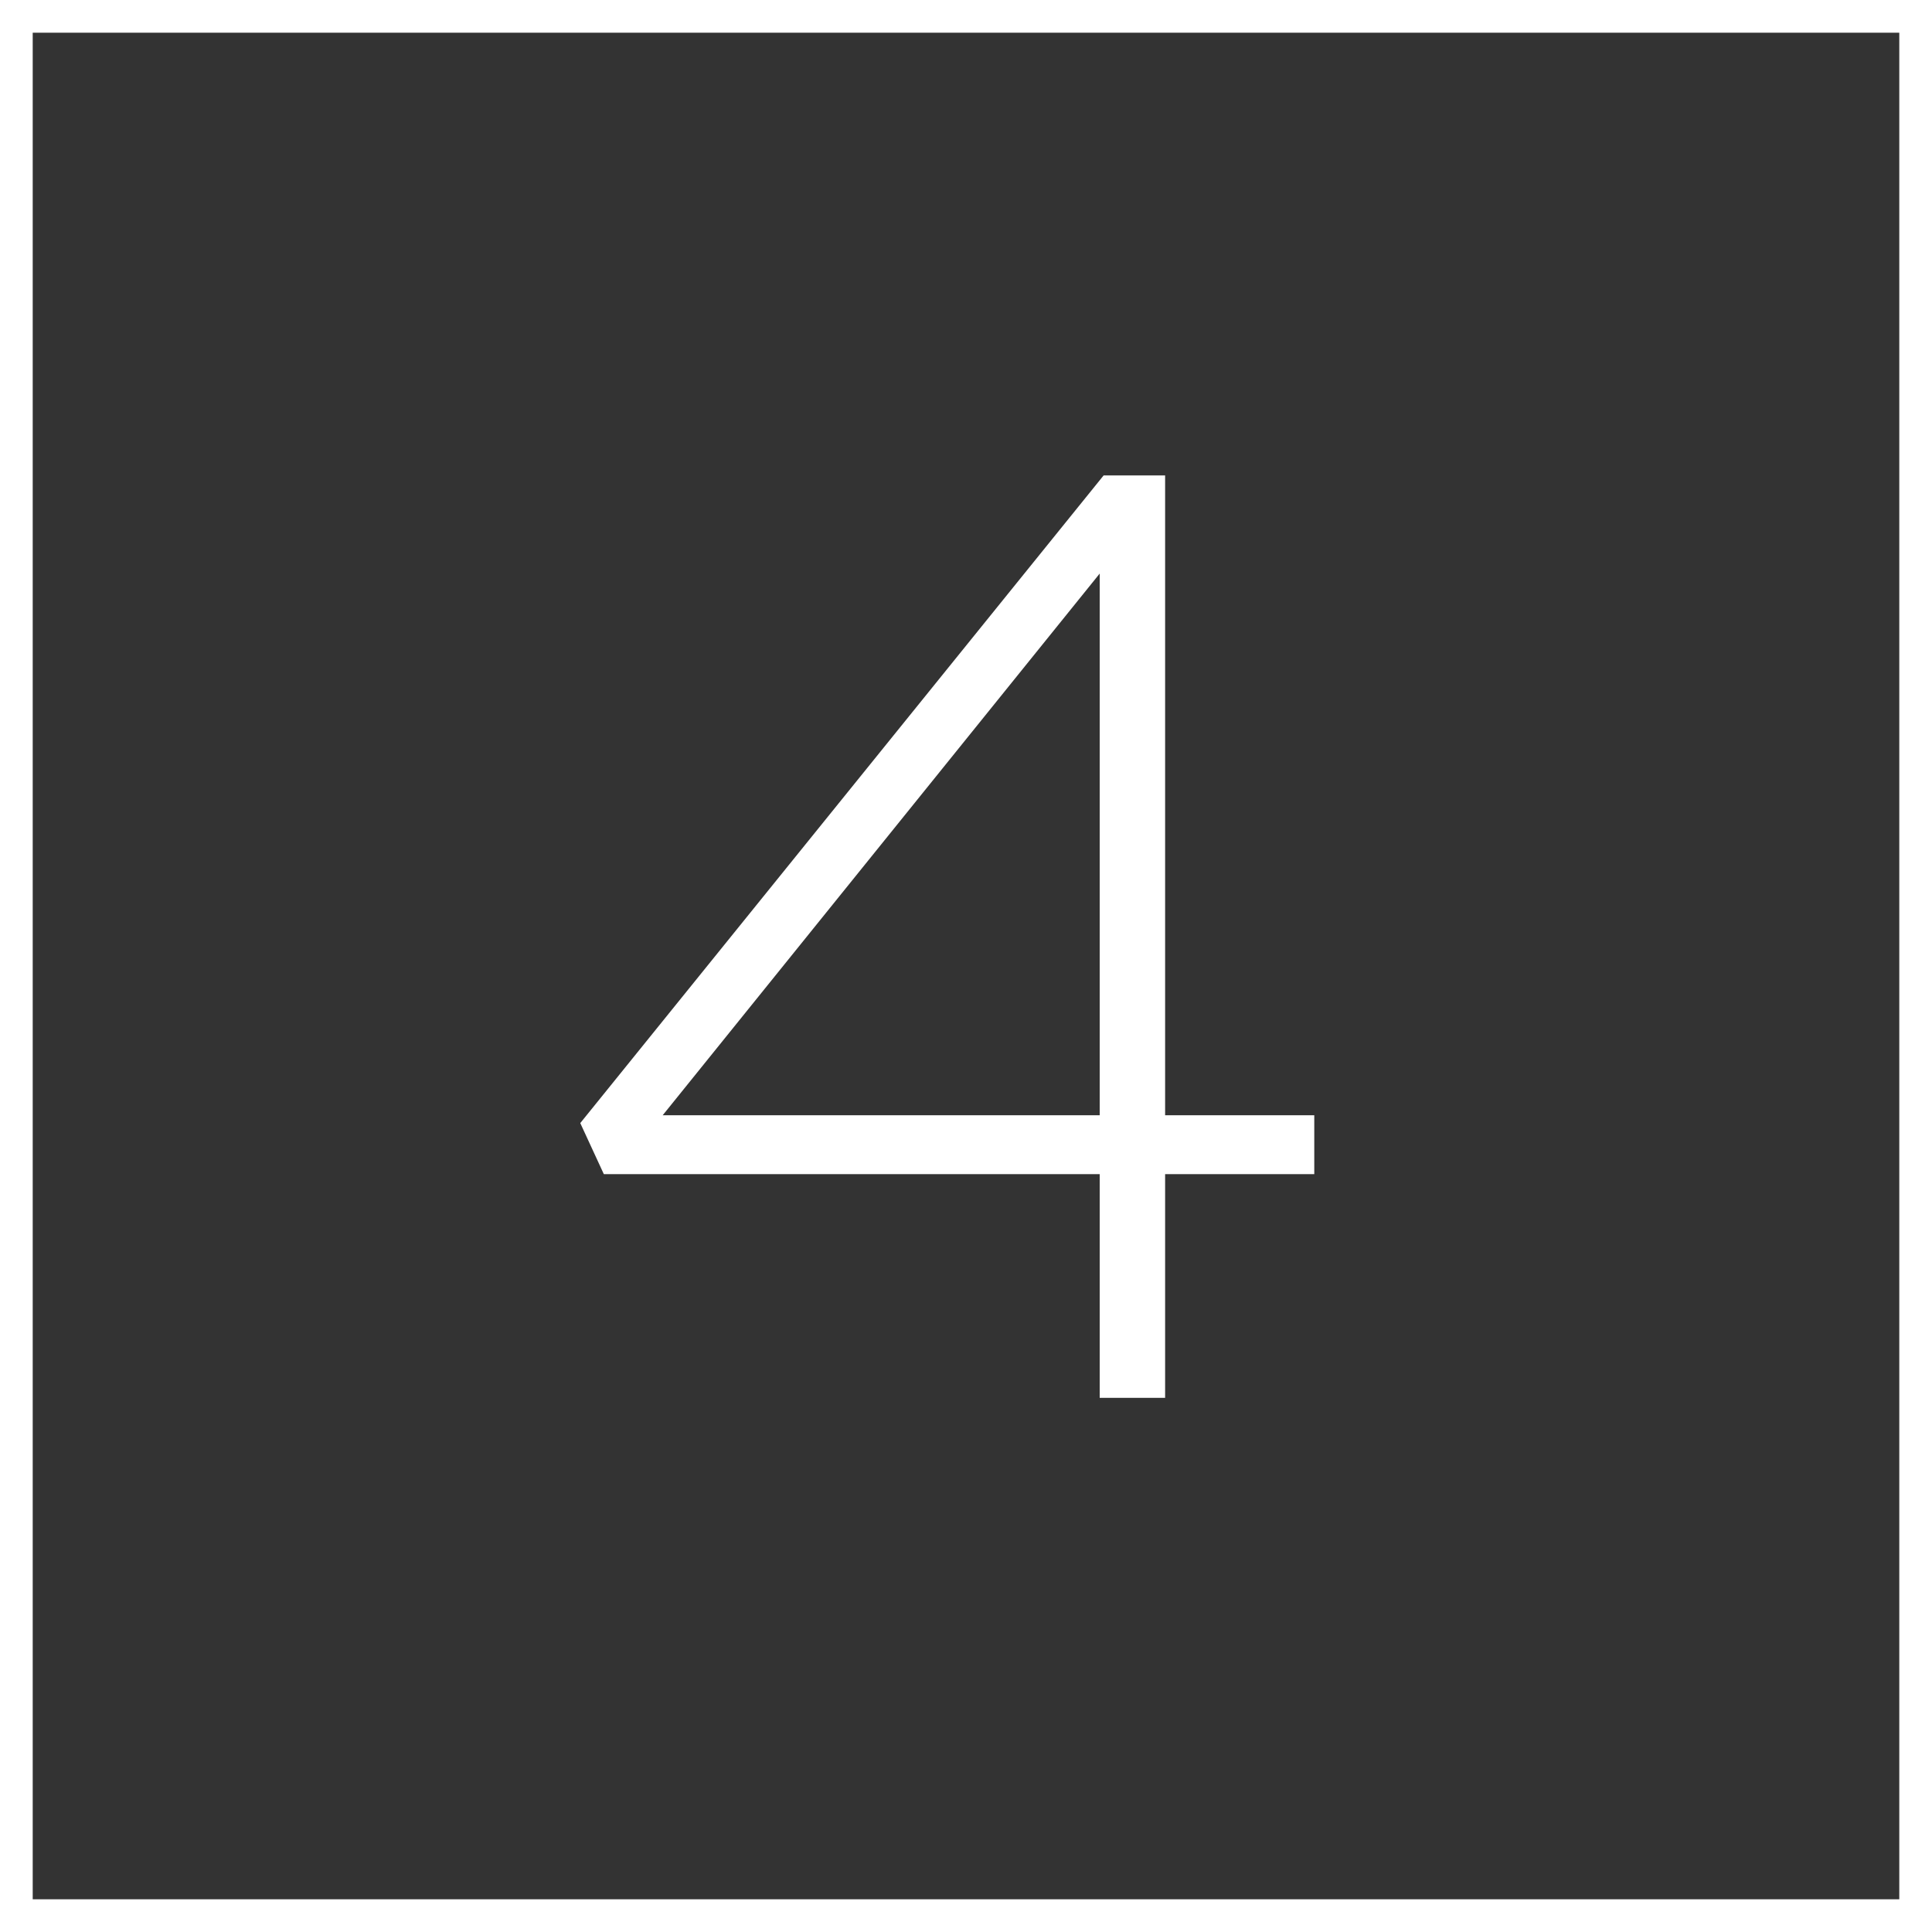 <svg xmlns="http://www.w3.org/2000/svg" width="118.13" height="118.13" viewBox="0 0 118.13 118.13"><rect x="0" y="0" width="118.13" height="118.13" fill="#333333" stroke="none"/><g id="Layer_2" data-name="Layer 2"><g id="Art"><path d="M67.24,71.79H36.92l-1.44-3.12,32-39.6h3.76V68.19h9.12v3.6H71.24V85.47h-4Zm0-3.6V35.07L40.52,68.19Z" style="fill:#fff"/><rect x="1" y="1" width="116.13" height="116.13" style="fill:none;stroke:#fff;stroke-miterlimit:10;stroke-width:2px"/></g></g></svg>